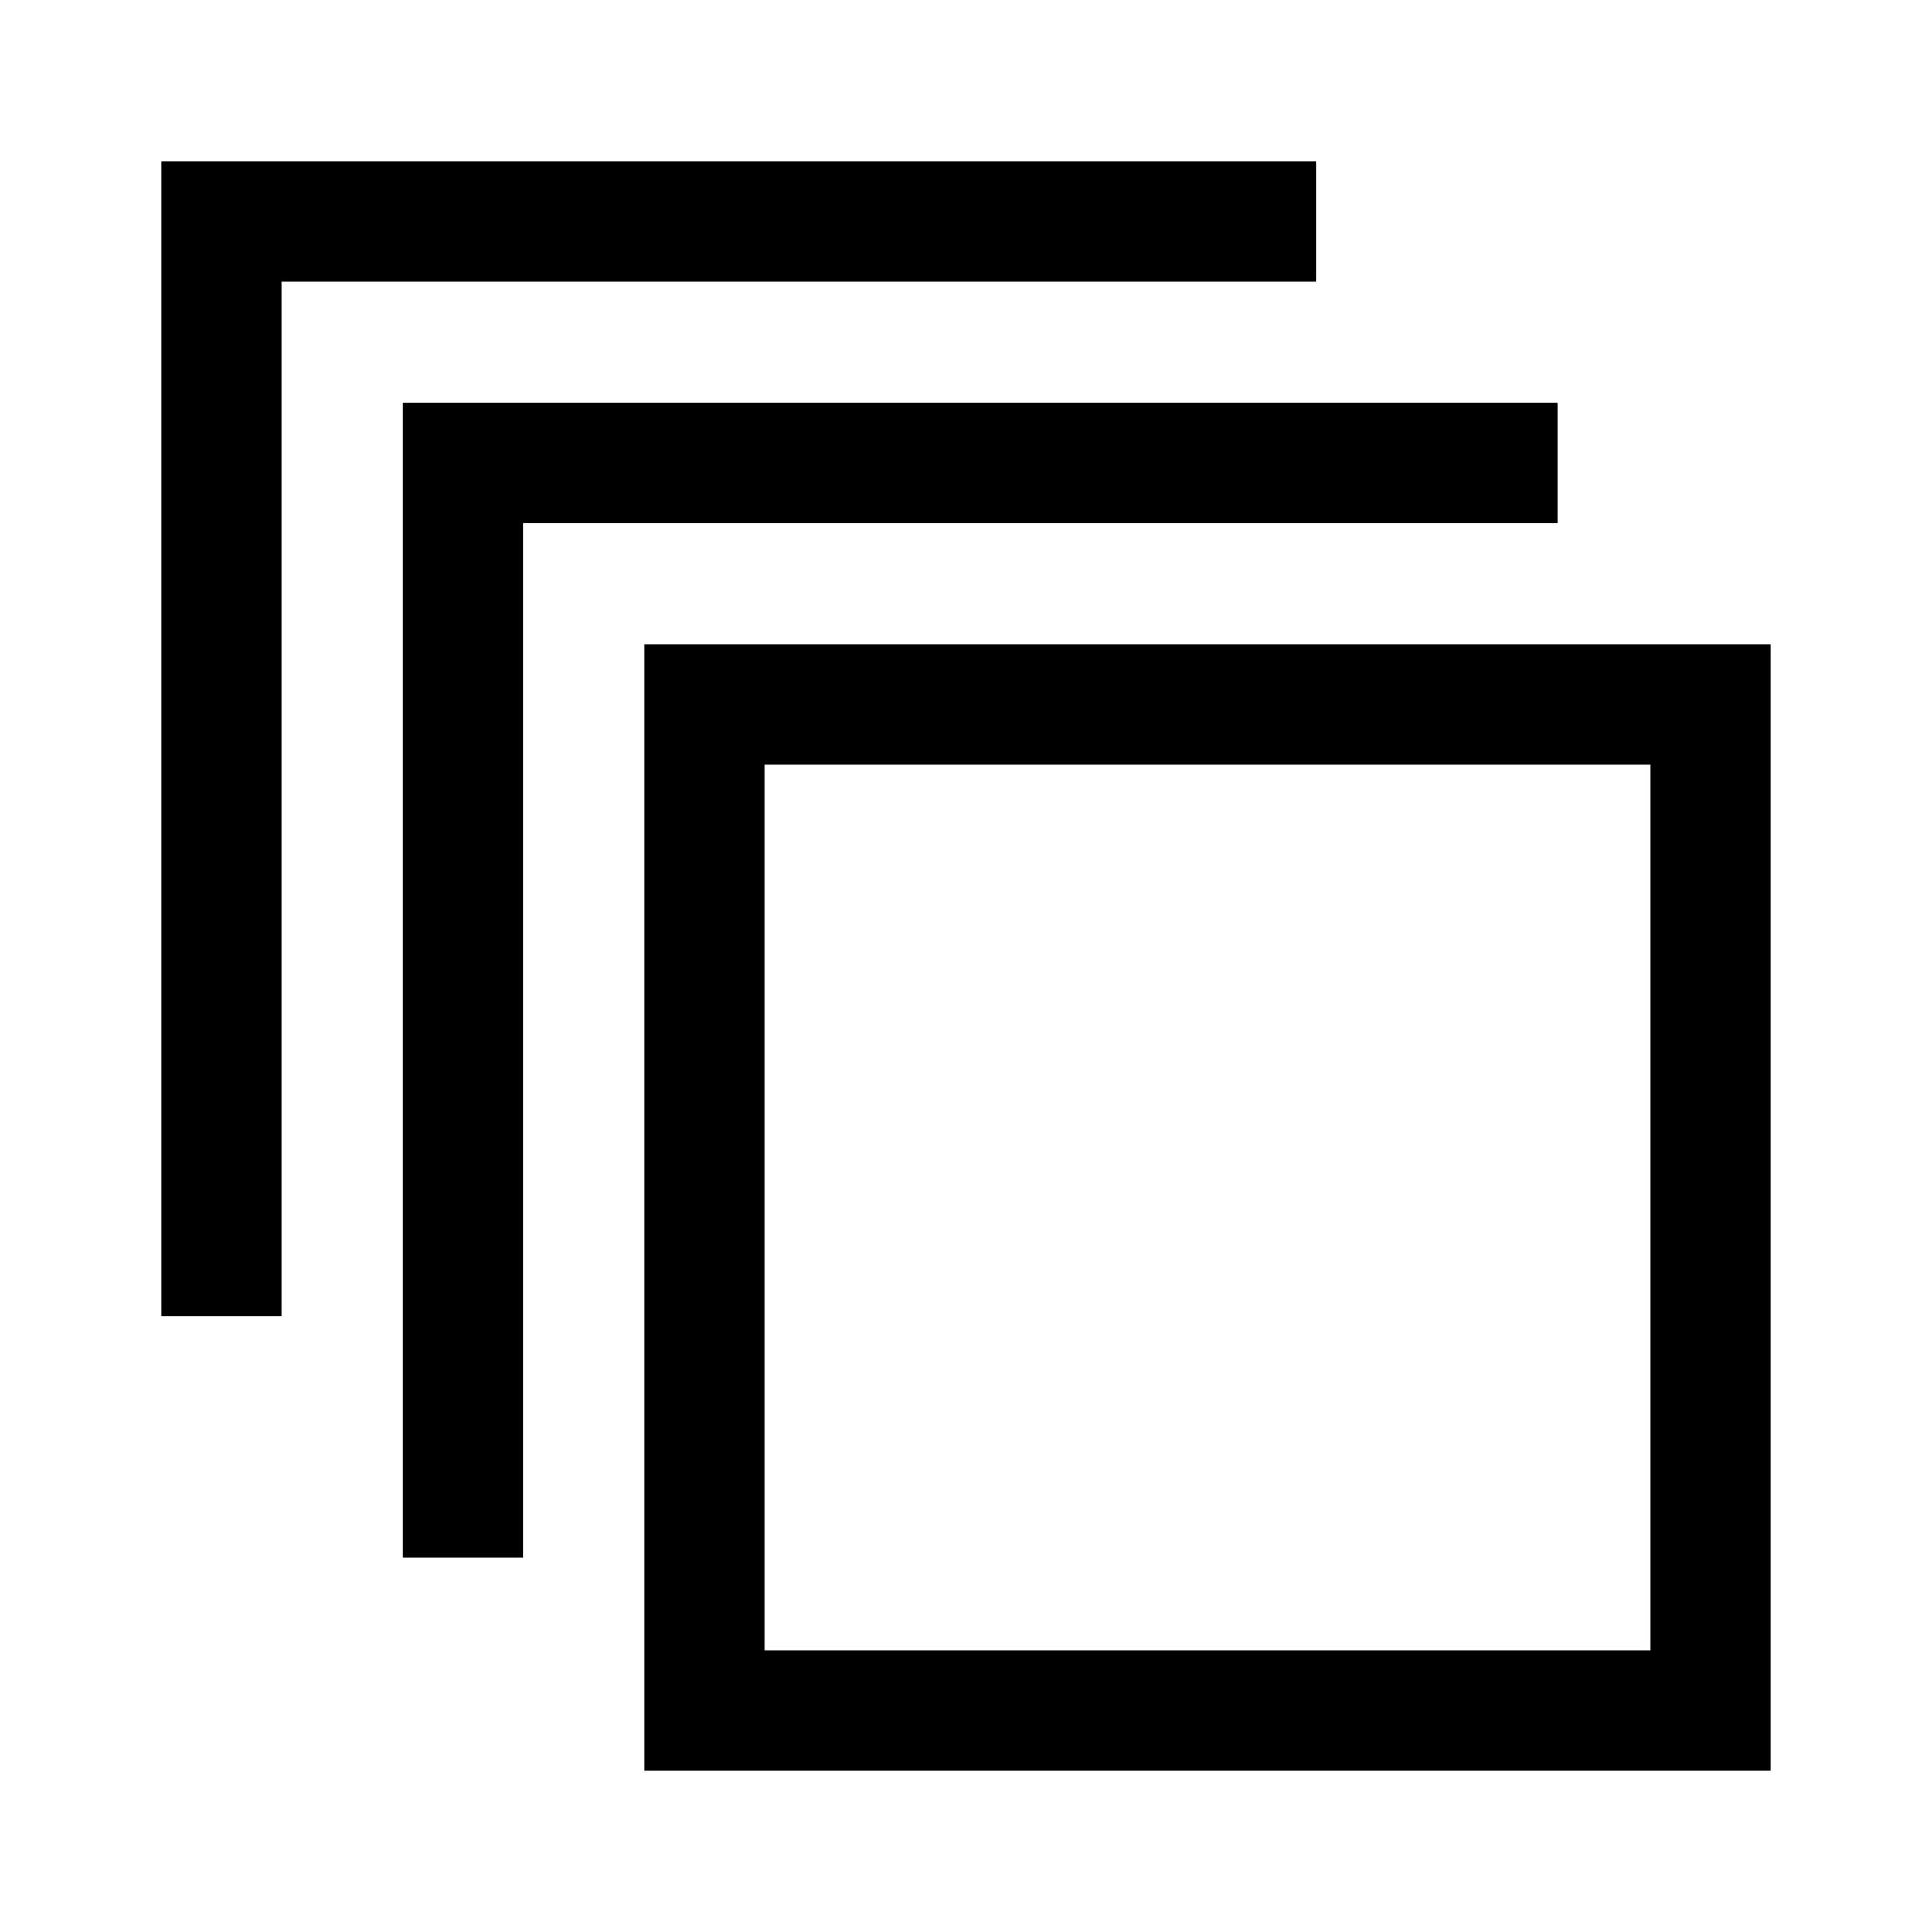 <svg xmlns="http://www.w3.org/2000/svg" width="48" height="48" viewBox="0 -960 960 960"><path d="M320-80v-560h560v560H320Zm60-60h440v-440H380v440Zm-180-46v-574h574v60H260v514h-60ZM80-306v-574h574v60H140v514H80Zm300 166v-440 440Z"/></svg>